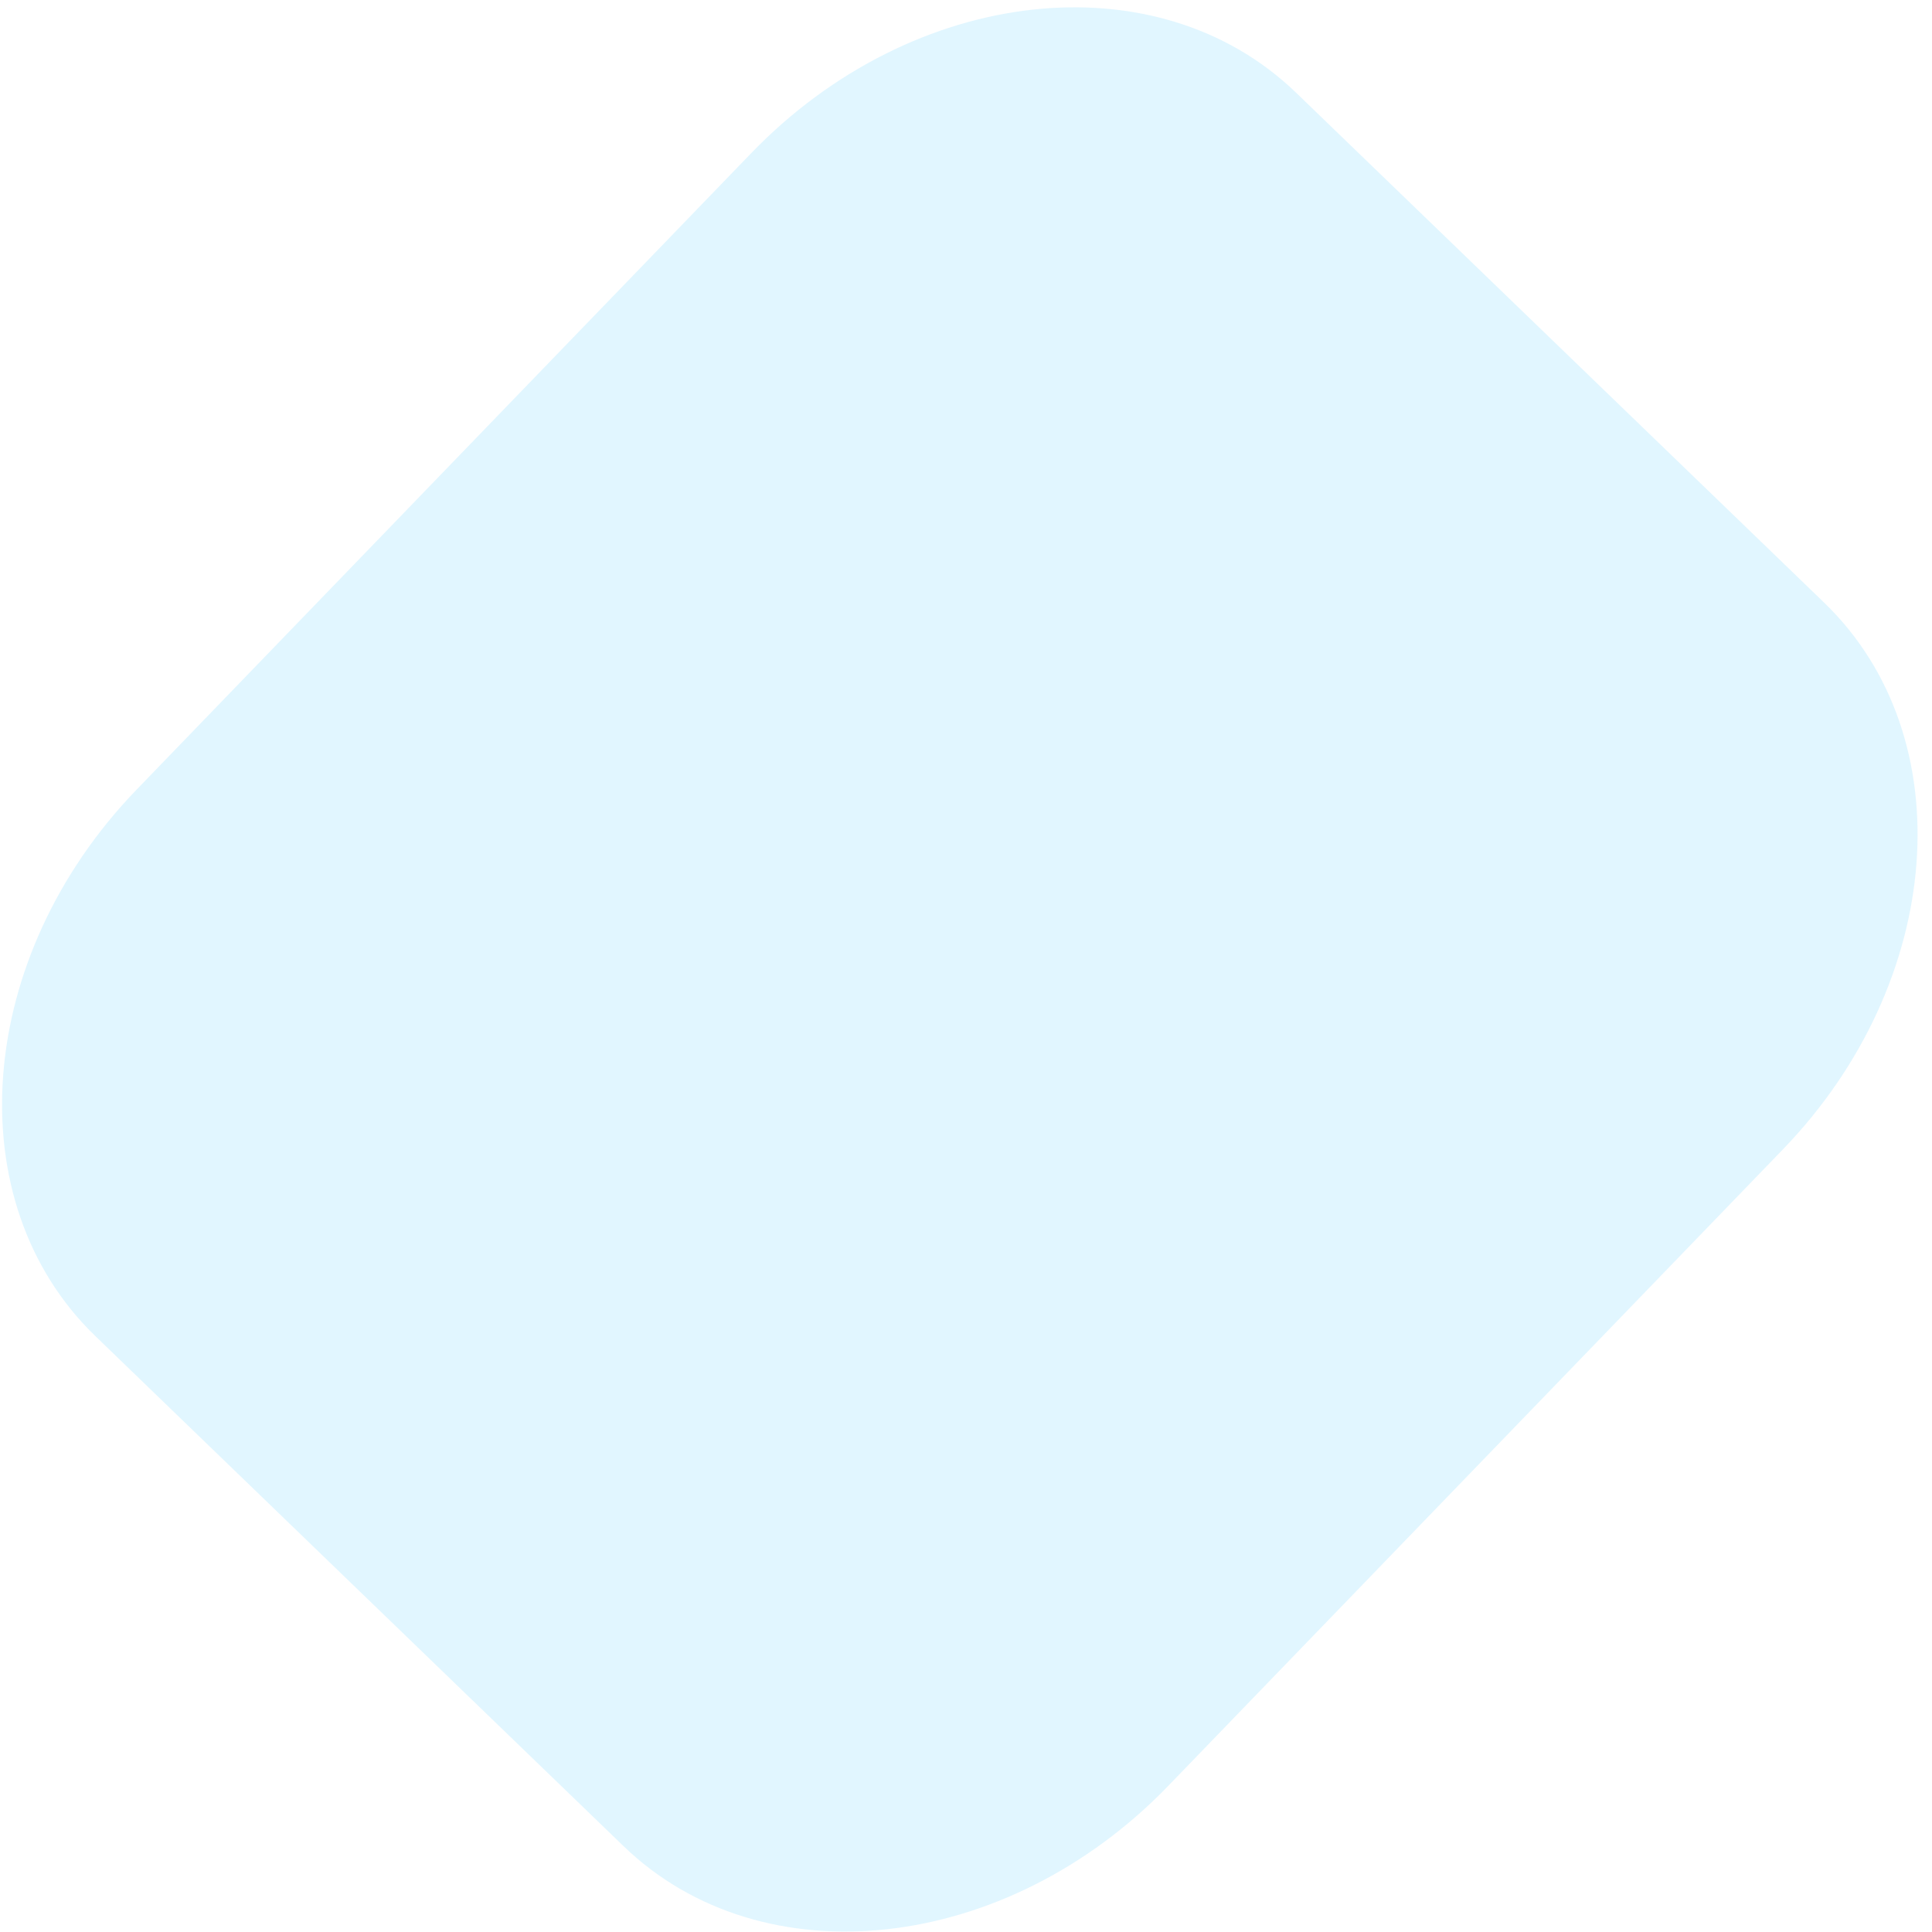 <svg width="99" height="99" viewBox="0 0 99 99" fill="none" xmlns="http://www.w3.org/2000/svg">
<path opacity="0.21" d="M38.501 7.841L7.001 40.461C-1.291 49.047 -2.238 61.585 4.887 68.465L31.952 94.601C39.076 101.481 51.574 100.098 59.865 91.511L91.366 58.891C99.658 50.305 100.604 37.767 93.48 30.887L66.415 4.751C59.291 -2.129 46.793 -0.746 38.501 7.841Z" fill="#6FD4FF"/>
</svg>
